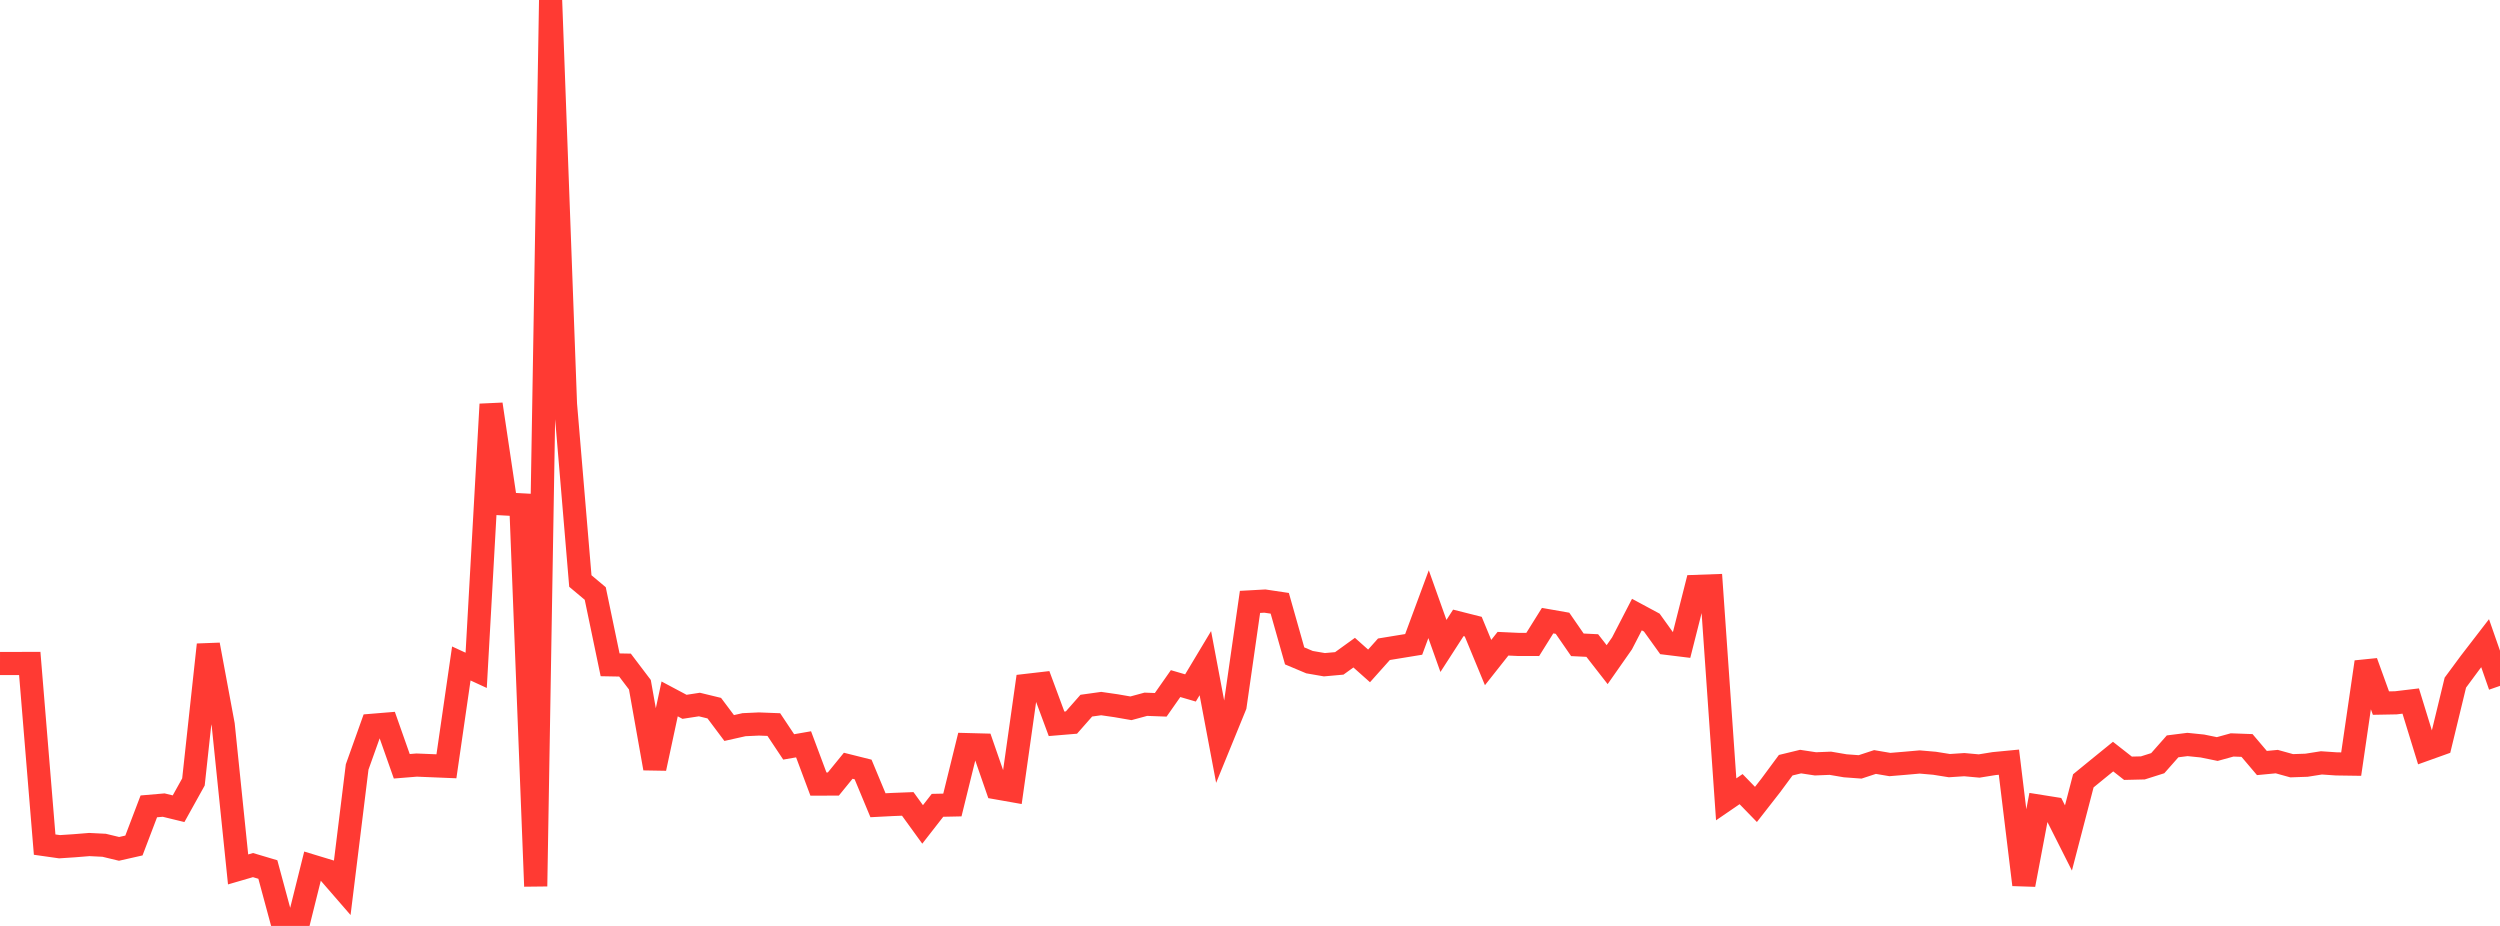 <?xml version="1.0" standalone="no"?>
<!DOCTYPE svg PUBLIC "-//W3C//DTD SVG 1.1//EN" "http://www.w3.org/Graphics/SVG/1.1/DTD/svg11.dtd">

<svg width="135" height="50" viewBox="0 0 135 50" preserveAspectRatio="none" 
  xmlns="http://www.w3.org/2000/svg"
  xmlns:xlink="http://www.w3.org/1999/xlink">


<polyline points="0.0, 35.828 0.804, 35.829 1.607, 35.826 2.411, 45.609 3.214, 45.723 4.018, 45.67 4.821, 45.605 5.625, 45.645 6.429, 45.839 7.232, 45.657 8.036, 43.544 8.839, 43.475 9.643, 43.671 10.446, 42.225 11.25, 34.815 12.054, 39.142 12.857, 46.949 13.661, 46.715 14.464, 46.954 15.268, 49.929 16.071, 50.0 16.875, 46.772 17.679, 47.016 18.482, 47.941 19.286, 41.416 20.089, 39.167 20.893, 39.101 21.696, 41.379 22.5, 41.314 23.304, 41.347 24.107, 41.38 24.911, 35.828 25.714, 36.198 26.518, 21.83 27.321, 27.216 28.125, 27.26 28.929, 47.858 29.732, 0.0 30.536, 21.821 31.339, 31.375 32.143, 32.049 32.946, 35.9 33.75, 35.915 34.554, 36.976 35.357, 41.492 36.161, 37.741 36.964, 38.168 37.768, 38.045 38.571, 38.24 39.375, 39.313 40.179, 39.133 40.982, 39.096 41.786, 39.127 42.589, 40.333 43.393, 40.193 44.196, 42.341 45.0, 42.338 45.804, 41.351 46.607, 41.552 47.411, 43.483 48.214, 43.442 49.018, 43.411 49.821, 44.519 50.625, 43.487 51.429, 43.47 52.232, 40.209 53.036, 40.23 53.839, 42.548 54.643, 42.69 55.446, 37.009 56.25, 36.916 57.054, 39.085 57.857, 39.018 58.661, 38.105 59.464, 37.993 60.268, 38.109 61.071, 38.248 61.875, 38.03 62.679, 38.06 63.482, 36.914 64.286, 37.149 65.089, 35.81 65.893, 40.077 66.696, 38.112 67.5, 32.502 68.304, 32.458 69.107, 32.578 69.911, 35.418 70.714, 35.756 71.518, 35.895 72.321, 35.823 73.125, 35.243 73.929, 35.959 74.732, 35.06 75.536, 34.928 76.339, 34.797 77.143, 32.626 77.946, 34.881 78.75, 33.635 79.554, 33.838 80.357, 35.778 81.161, 34.761 81.964, 34.798 82.768, 34.8 83.571, 33.515 84.375, 33.656 85.179, 34.82 85.982, 34.859 86.786, 35.891 87.589, 34.743 88.393, 33.187 89.196, 33.619 90.0, 34.738 90.804, 34.837 91.607, 31.666 92.411, 31.637 93.214, 43.164 94.018, 42.613 94.821, 43.439 95.625, 42.409 96.429, 41.321 97.232, 41.126 98.036, 41.248 98.839, 41.216 99.643, 41.353 100.446, 41.412 101.25, 41.148 102.054, 41.285 102.857, 41.218 103.661, 41.147 104.464, 41.216 105.268, 41.344 106.071, 41.291 106.875, 41.364 107.679, 41.234 108.482, 41.157 109.286, 47.774 110.089, 43.53 110.893, 43.658 111.696, 45.251 112.5, 42.165 113.304, 41.508 114.107, 40.856 114.911, 41.486 115.714, 41.467 116.518, 41.212 117.321, 40.303 118.125, 40.202 118.929, 40.284 119.732, 40.448 120.536, 40.226 121.339, 40.256 122.143, 41.203 122.946, 41.127 123.75, 41.35 124.554, 41.322 125.357, 41.195 126.161, 41.25 126.964, 41.262 127.768, 35.749 128.571, 37.967 129.375, 37.952 130.179, 37.856 130.982, 40.465 131.786, 40.177 132.589, 36.862 133.393, 35.774 134.196, 34.732 135.0, 37.037" fill="none" stroke="#ff3a33" stroke-width="1.25"/>

</svg>